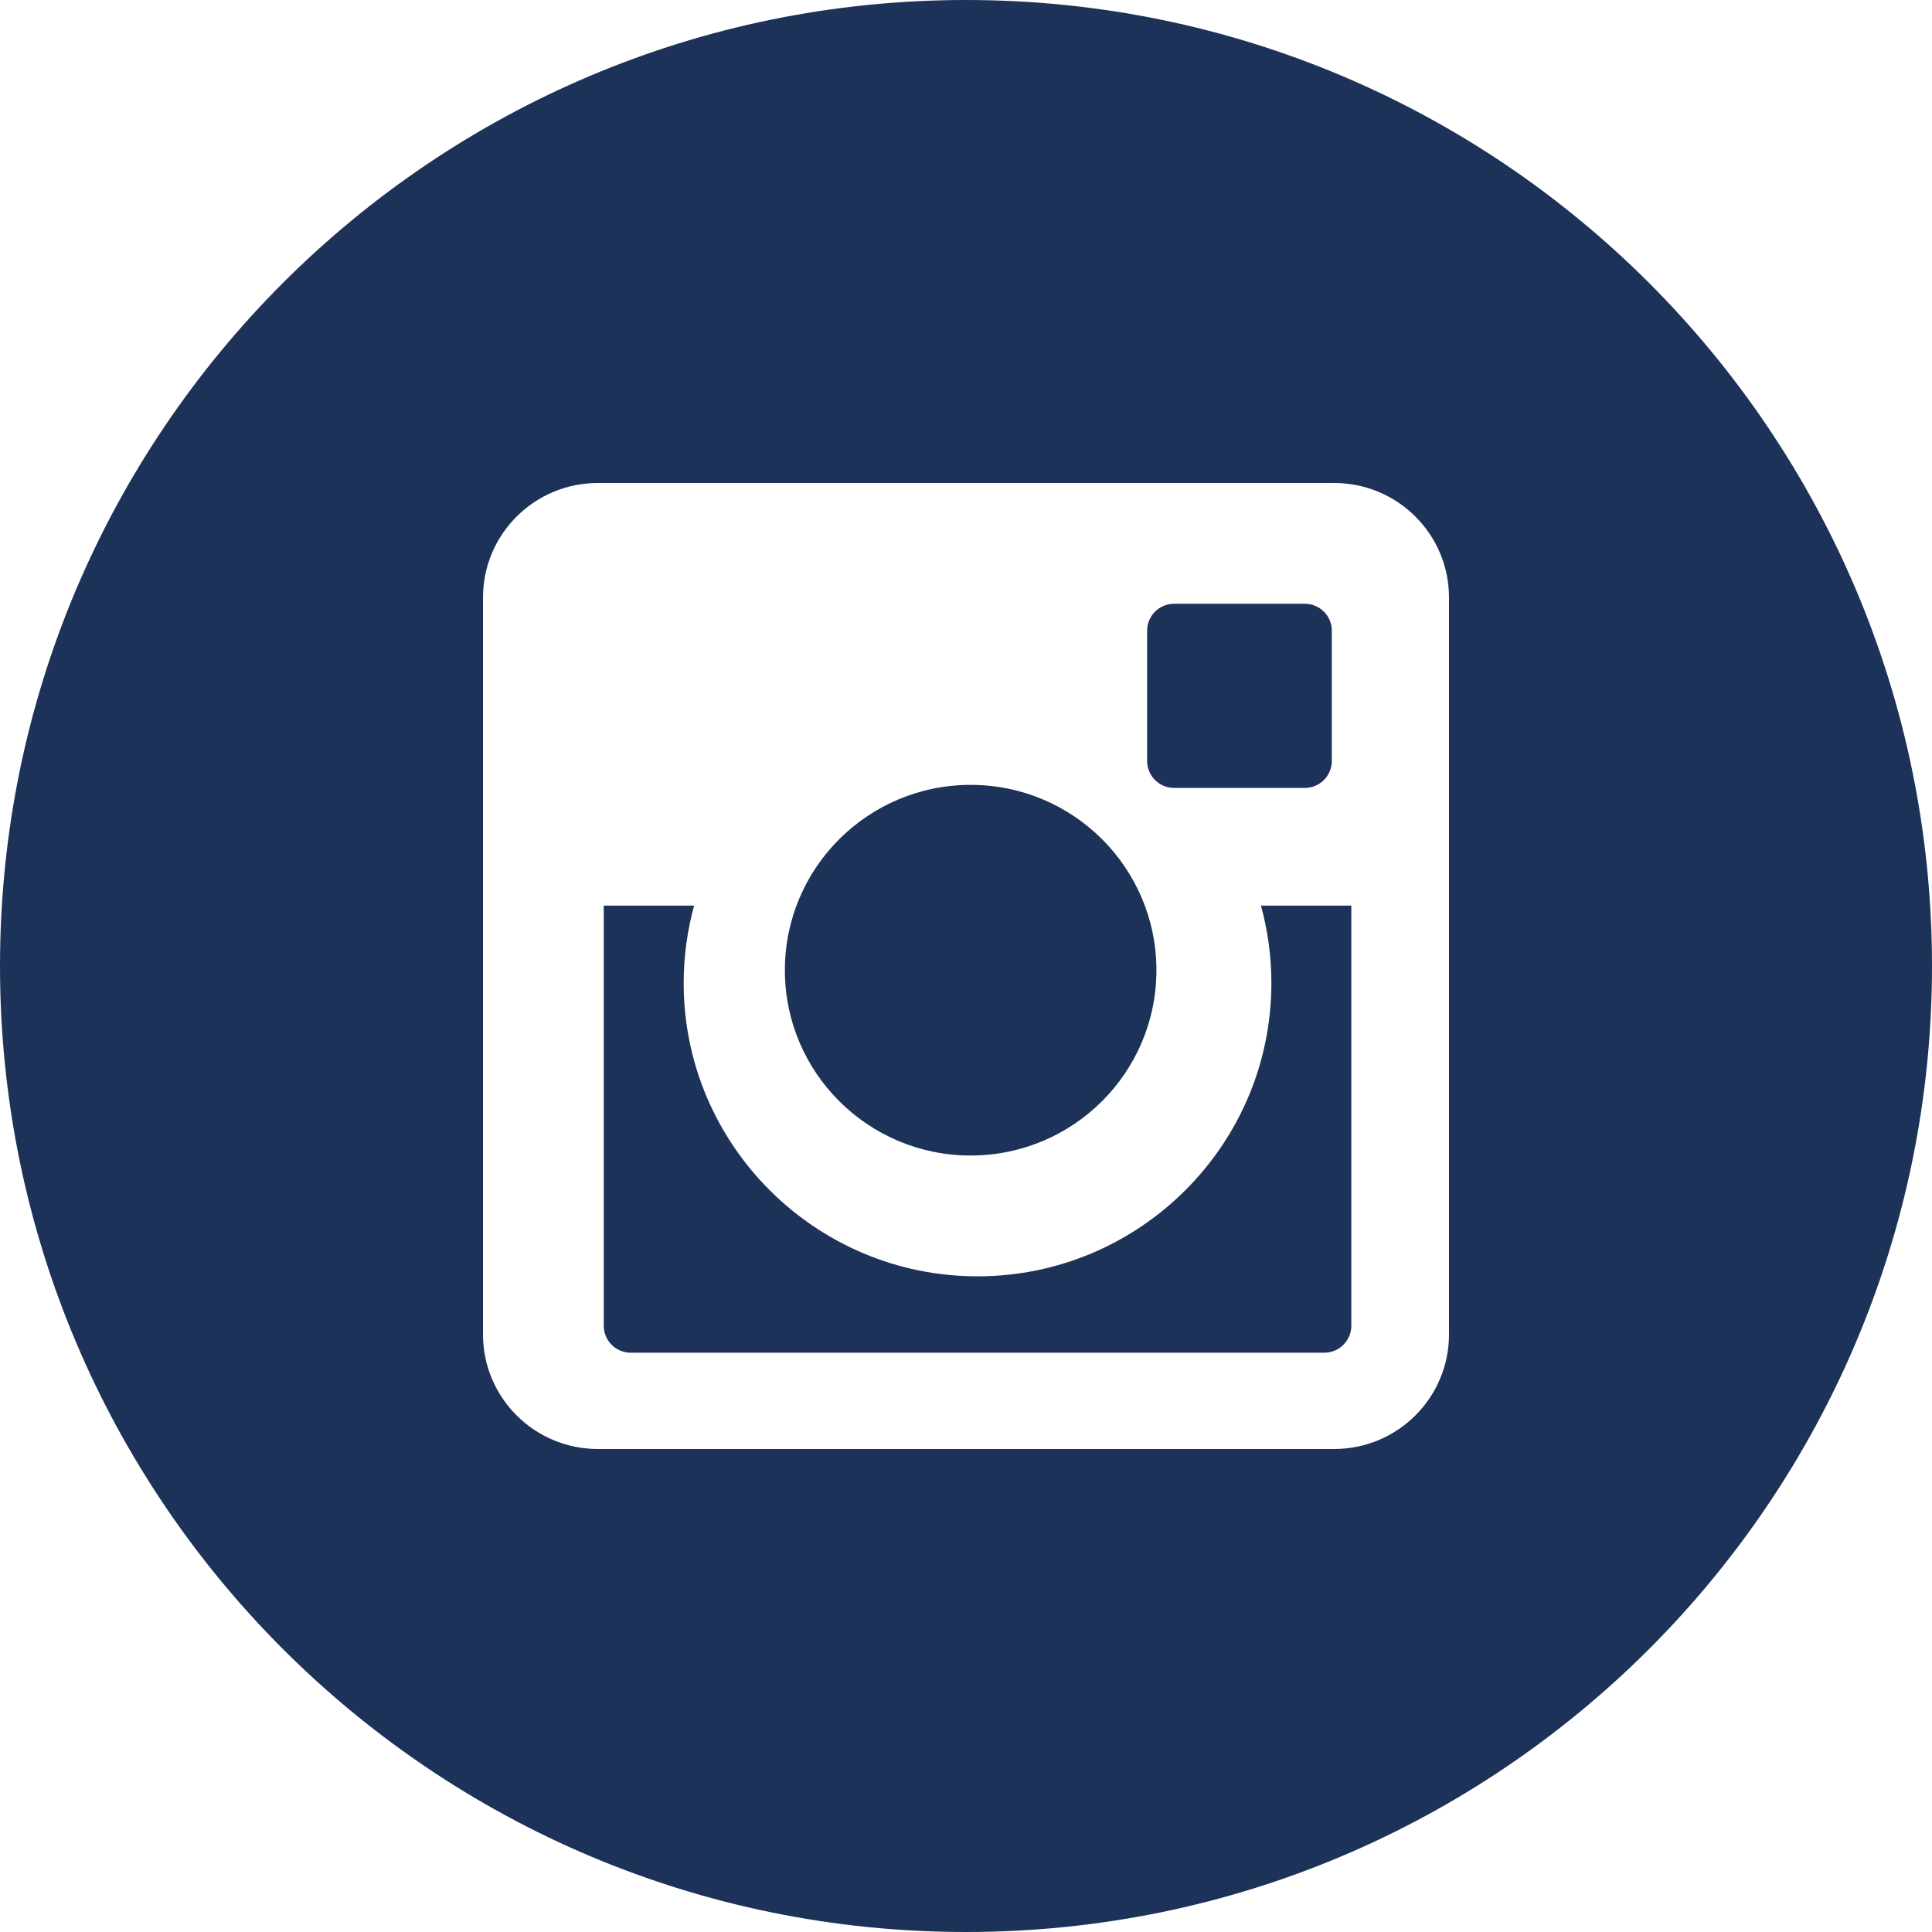 <?xml version="1.0" encoding="UTF-8"?>
<svg width="32px" height="32px" viewBox="0 0 32 32" version="1.1" xmlns="http://www.w3.org/2000/svg" xmlns:xlink="http://www.w3.org/1999/xlink">
    <!-- Generator: Sketch 49.3 (51167) - http://www.bohemiancoding.com/sketch -->
    <title>Icon/Circle/Instagram@4x</title>
    <desc>Created with Sketch.</desc>
    <defs></defs>
    <g id="Symbols" stroke="none" stroke-width="1" fill="none" fill-rule="evenodd">
        <g id="Icons/Social-GRP-Navy_x3" transform="translate(-96, 0)" fill="#1D3258">
            <g id="Stacked-Group">
                <g id="Icon/Circle/Instagram" transform="translate(96, 0)">
                    <path d="M16.077,19.139 C17.776,19.139 19.154,17.765 19.154,16.069 C19.154,14.374 17.776,13 16.077,13 C14.378,13 13,14.374 13,16.069 C13,17.765 14.378,19.139 16.077,19.139" id="Fill-202"></path>
                    <path d="M19.448,13.051 L21.611,13.051 C21.858,13.051 22.059,12.851 22.059,12.605 L22.059,10.446 C22.059,10.2 21.858,10 21.611,10 L19.448,10 C19.201,10 19,10.2 19,10.446 L19,12.605 C19,12.851 19.201,13.051 19.448,13.051" id="Fill-203"></path>
                    <path d="M24,22.102 C24,23.15 23.149,24 22.098,24 L9.902,24 C8.852,24 8,23.15 8,22.102 L8,9.897 C8,8.849 8.852,8 9.902,8 L22.098,8 C23.149,8 24,8.849 24,9.897 L24,22.102 Z M16,0 C7.163,0 0,7.163 0,16 C0,24.836 7.163,32 16,32 C24.837,32 32,24.836 32,16 C32,7.163 24.837,0 16,0 L16,0 Z" id="Fill-204"></path>
                    <path d="M21.058,16.284 C21.058,18.961 18.875,21.14 16.191,21.14 C13.507,21.14 11.324,18.961 11.324,16.284 C11.324,15.84 11.384,15.409 11.497,15 L10,15 L10,21.958 C10,22.205 10.2,22.405 10.447,22.405 L21.934,22.405 C22.182,22.405 22.382,22.205 22.382,21.958 L22.382,15 L20.885,15 C20.998,15.409 21.058,15.84 21.058,16.284" id="Fill-205"></path>
                </g>
            </g>
        </g>
    </g>
</svg>